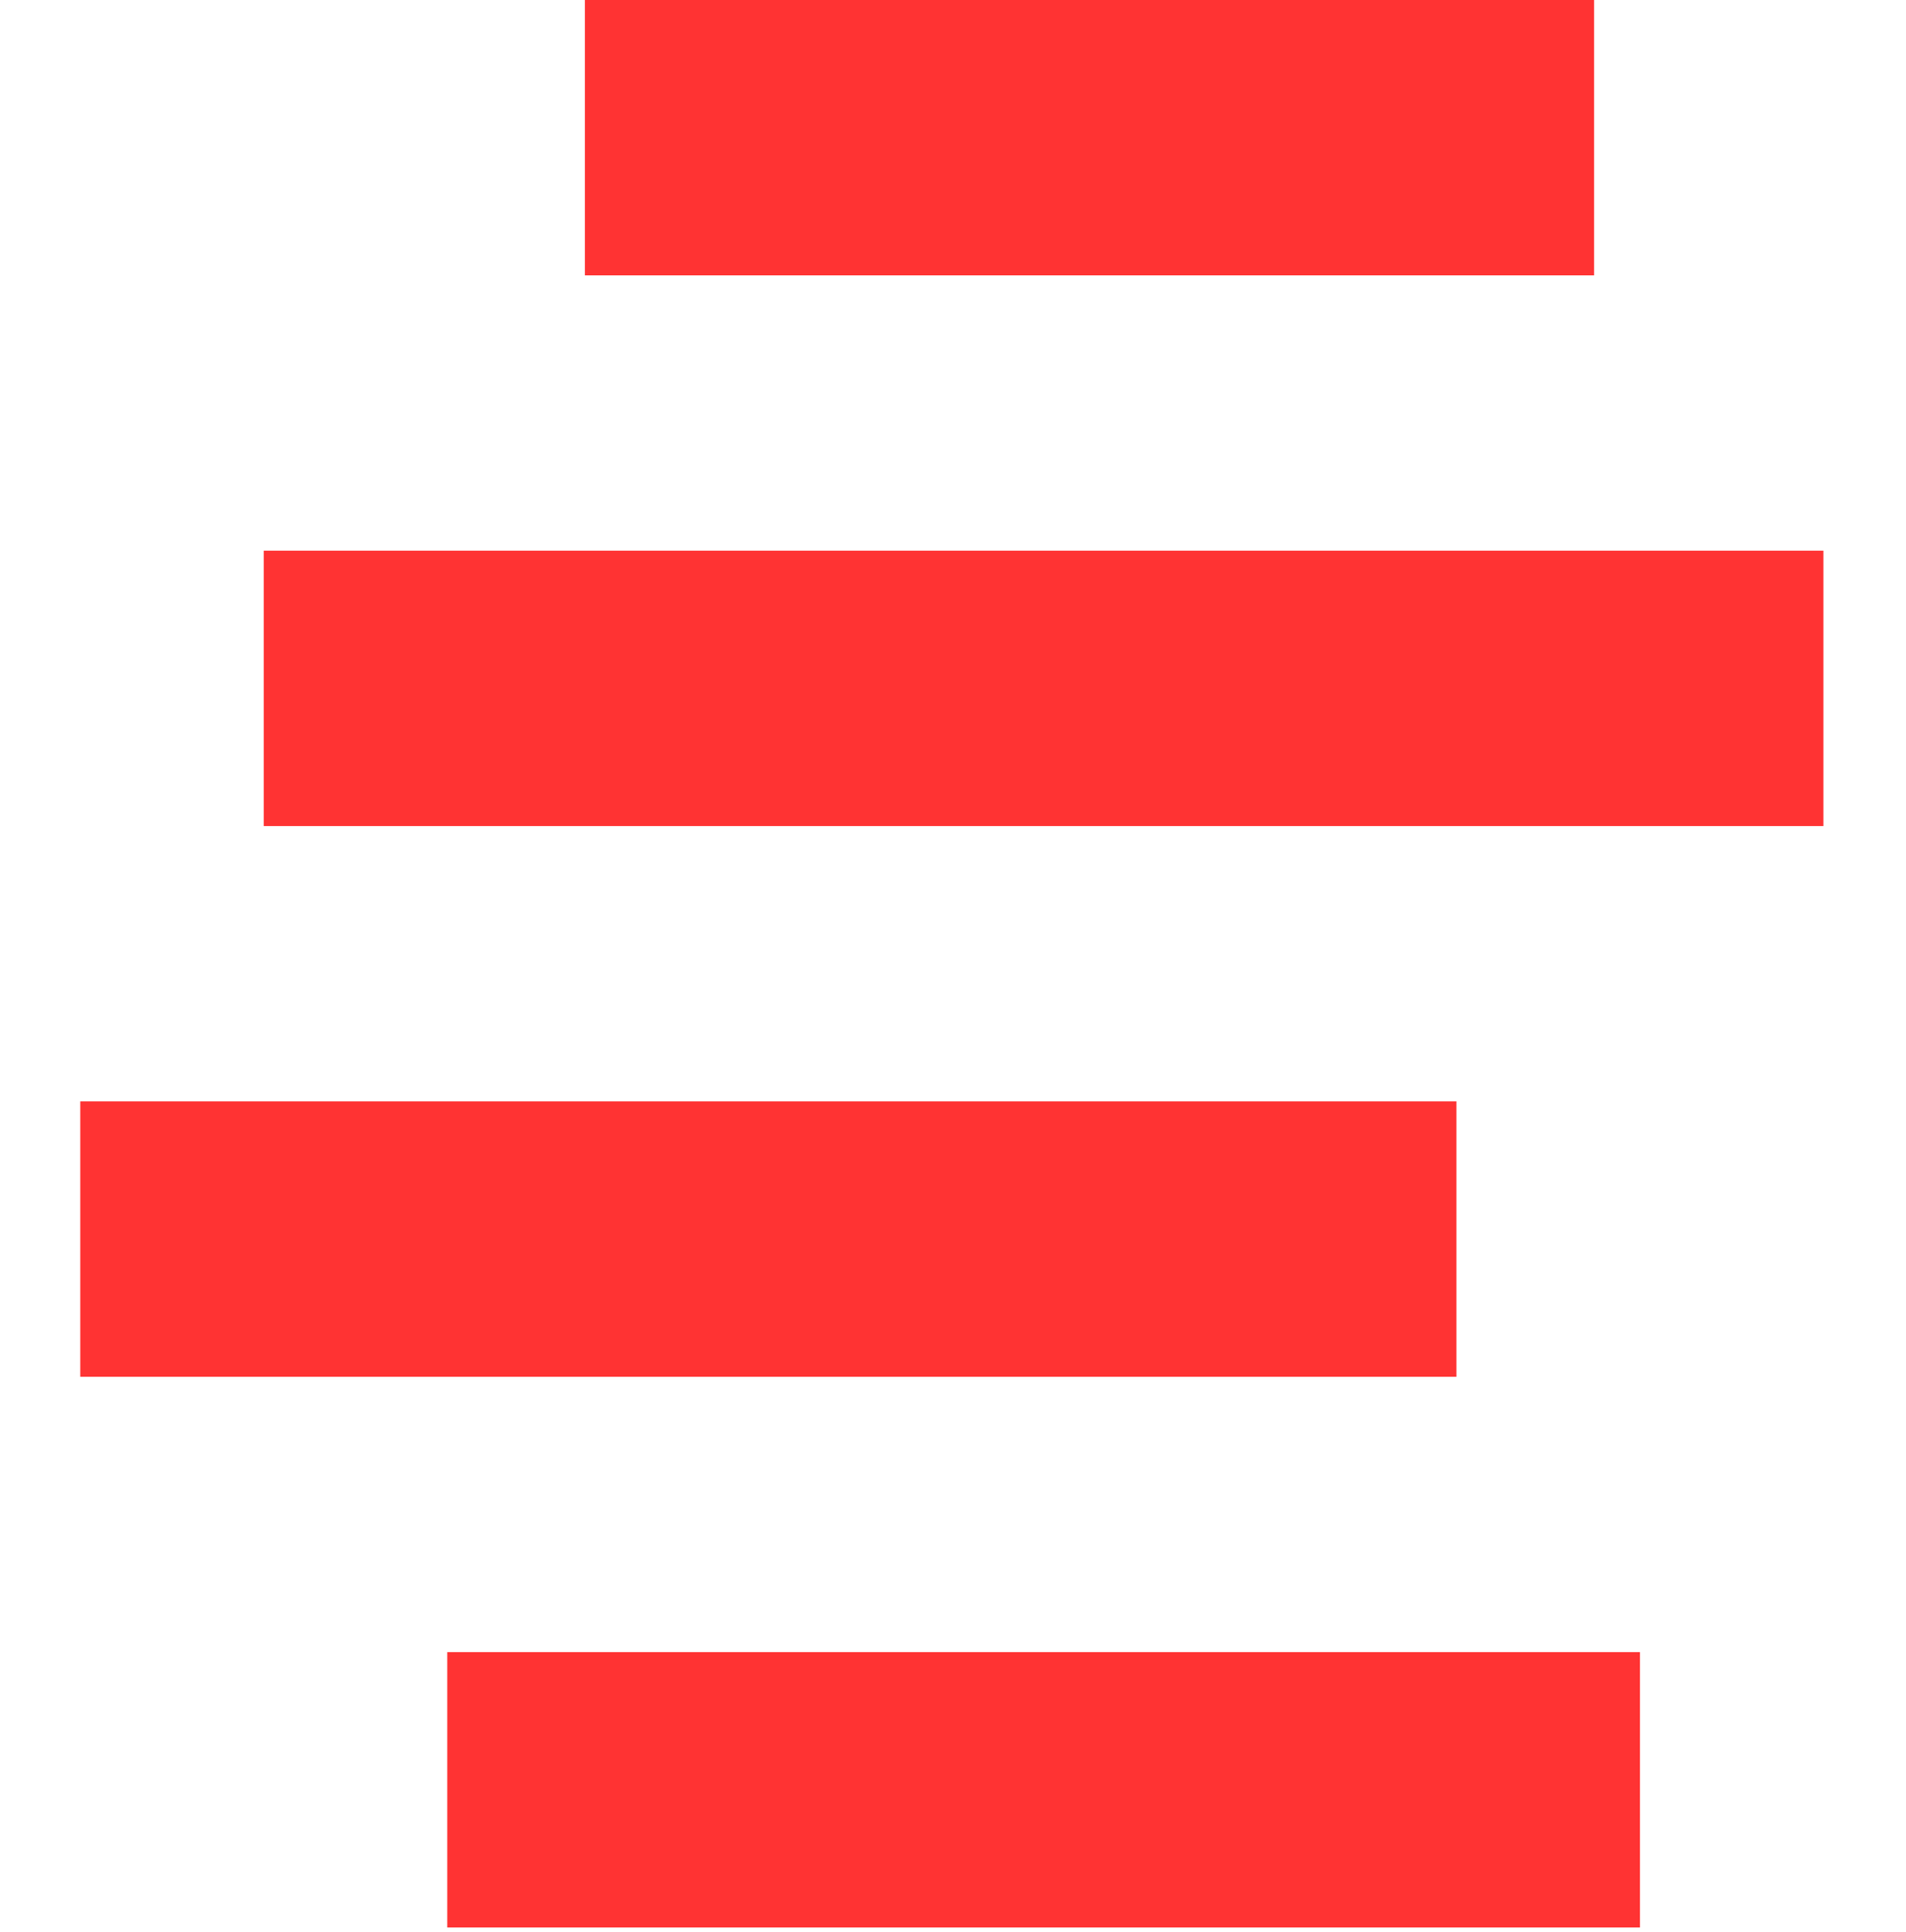 <svg version="1.1" id="Layer_1" xmlns="http://www.w3.org/2000/svg" x="0" y="0" viewBox="0 0 83.1 84.2" style="enable-background:new 0 0 83.1 84.2" xml:space="preserve"><style>.st0{fill:#f33}</style><path class="st0" d="M25.5 0h44v12h-44zM11.5 24h68v12h-68zM3.5 48h60v12h-60zM19.5 72h52v12h-52z"/></svg>